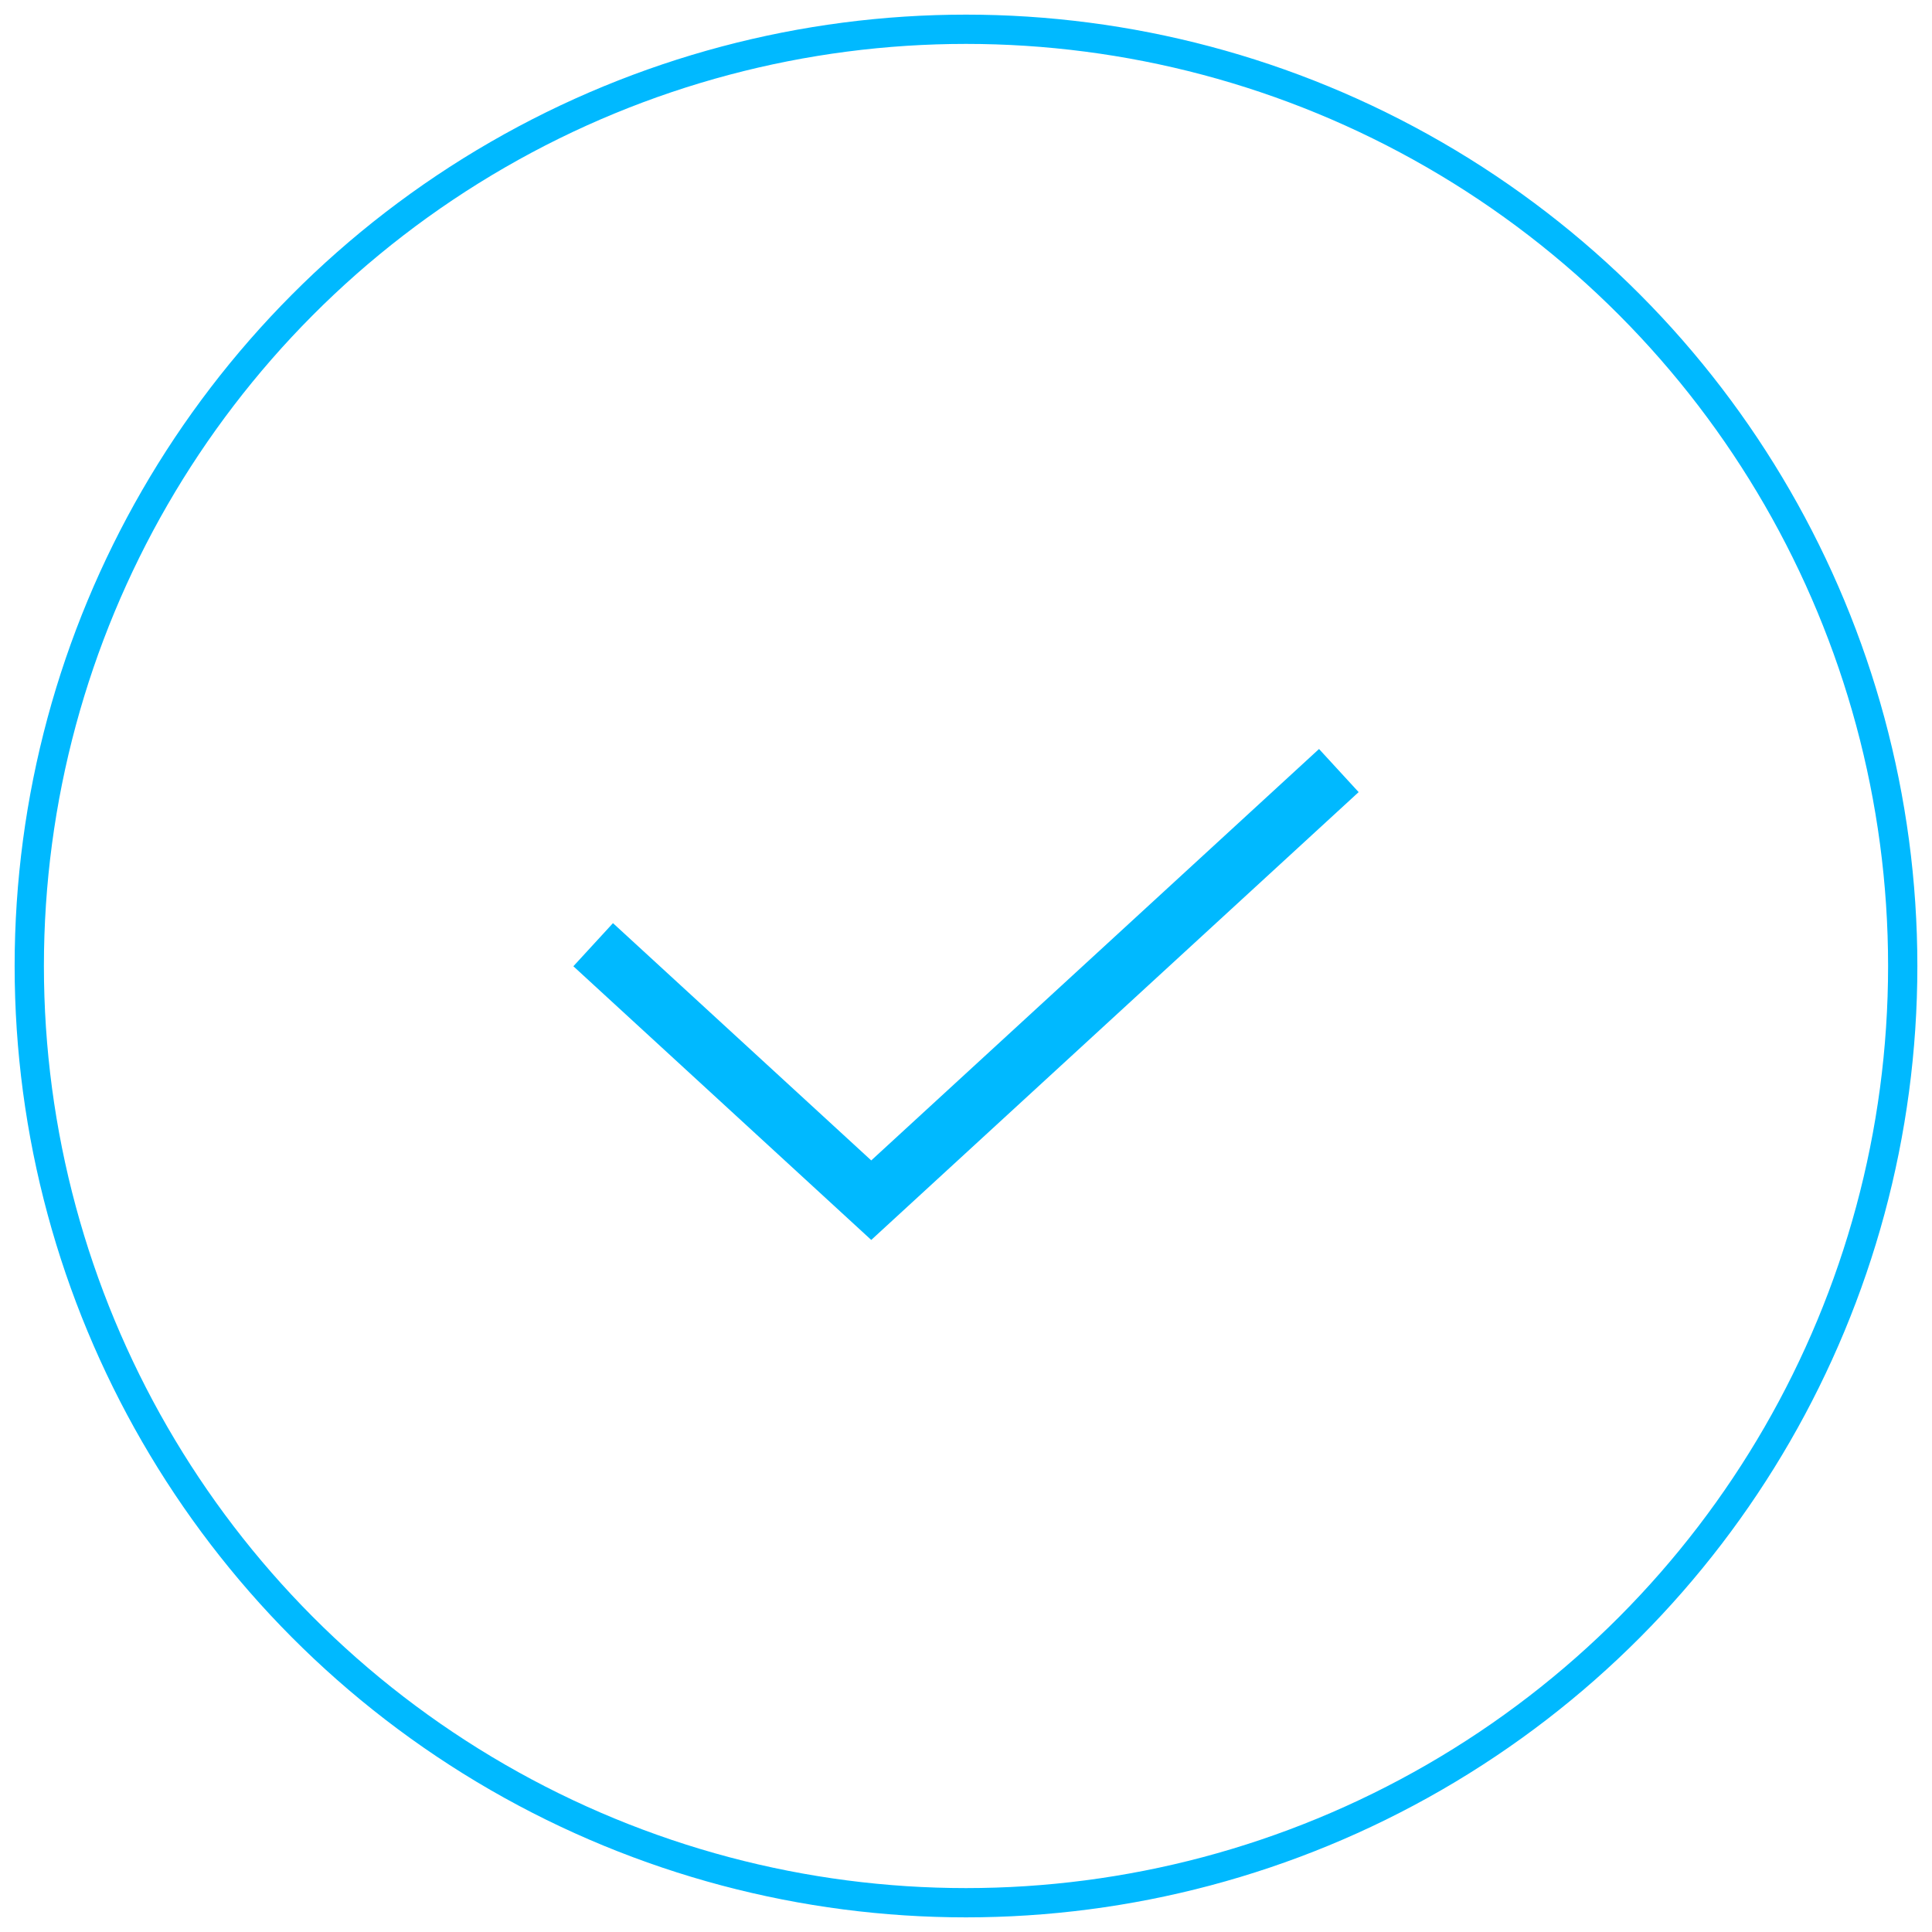 <?xml version="1.0" encoding="UTF-8"?>
<svg width="66px" height="66px" viewBox="0 0 66 66" version="1.1" xmlns="http://www.w3.org/2000/svg" xmlns:xlink="http://www.w3.org/1999/xlink">
    <!-- Generator: Sketch 51.3 (57544) - http://www.bohemiancoding.com/sketch -->
    <title>Result Icon - True</title>
    <desc>Created with Sketch.</desc>
    <defs></defs>
    <g id="Mobile" stroke="none" stroke-width="1" fill="none" fill-rule="evenodd">
        <g id="Mobile---Outcome-page_Thankyou-2" transform="translate(-21, -469)" stroke="#00B9FF">
            <g id="Result-Icon---True" transform="translate(22, 470)">
                <circle id="Oval" cx="32" cy="32" r="32"></circle>
                <polyline id="Line" stroke-width="2" stroke-linecap="square" points="20 31.949 28.763 40 44 26"></polyline>
            </g>
        </g>
    </g>
</svg>